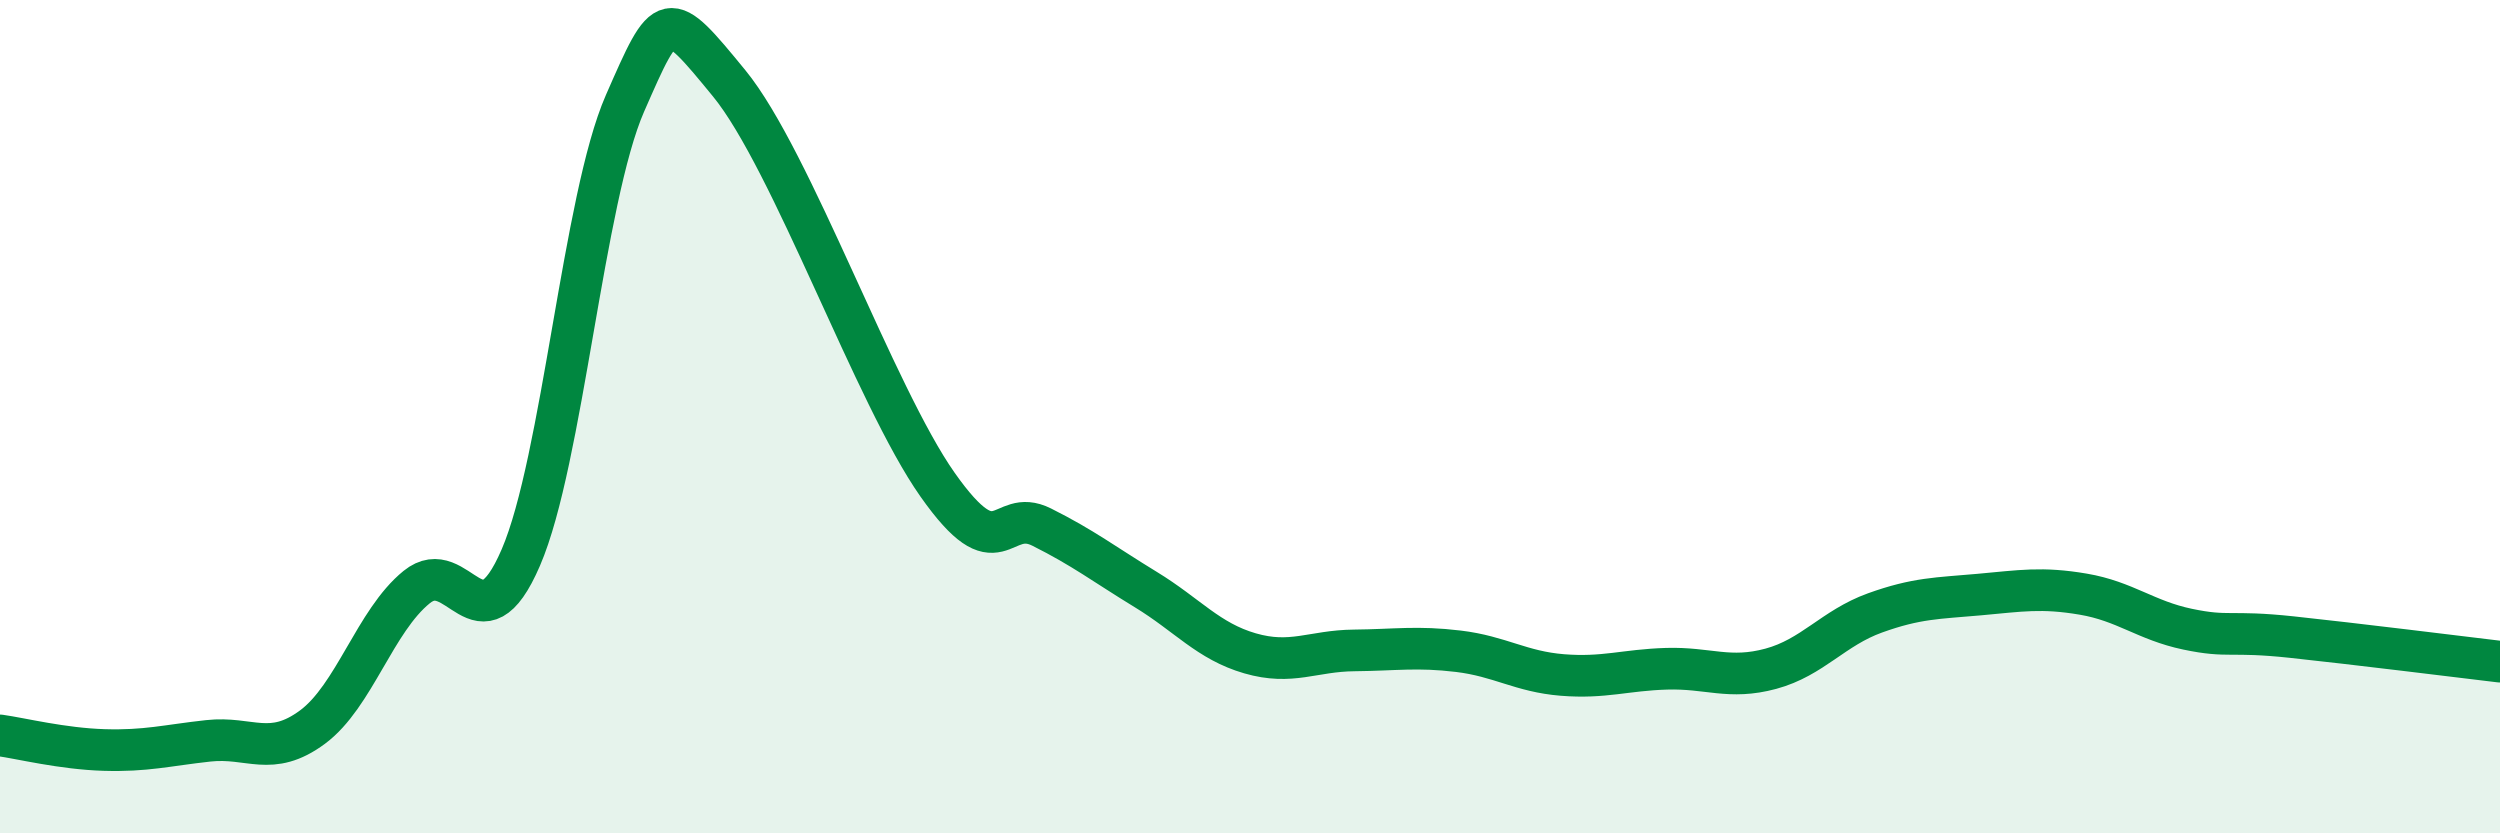 
    <svg width="60" height="20" viewBox="0 0 60 20" xmlns="http://www.w3.org/2000/svg">
      <path
        d="M 0,17.65 C 0.5,17.72 1.5,17.97 2.5,18 C 3.5,18.03 4,17.89 5,17.78 C 6,17.67 6.5,18.19 7.5,17.45 C 8.5,16.71 9,14.9 10,14.09 C 11,13.28 11.5,15.7 12.5,13.38 C 13.5,11.06 14,4.76 15,2.48 C 16,0.2 16,0.17 17.5,2 C 19,3.83 21,9.5 22.5,11.63 C 24,13.76 24,12.15 25,12.65 C 26,13.15 26.5,13.54 27.5,14.15 C 28.5,14.76 29,15.39 30,15.68 C 31,15.97 31.5,15.62 32.5,15.61 C 33.5,15.6 34,15.51 35,15.63 C 36,15.75 36.5,16.12 37.5,16.2 C 38.5,16.28 39,16.08 40,16.05 C 41,16.02 41.5,16.32 42.5,16.05 C 43.5,15.78 44,15.07 45,14.71 C 46,14.35 46.5,14.36 47.5,14.27 C 48.5,14.18 49,14.09 50,14.26 C 51,14.43 51.5,14.89 52.5,15.1 C 53.5,15.31 53.5,15.13 55,15.29 C 56.5,15.45 59,15.76 60,15.88L60 20L0 20Z"
        fill="#008740"
        opacity="0.1"
        stroke-linecap="round"
        stroke-linejoin="round"
      />
      <path
        d="M 0,17.65 C 0.5,17.72 1.5,17.97 2.5,18 C 3.5,18.03 4,17.89 5,17.78 C 6,17.67 6.5,18.19 7.5,17.45 C 8.5,16.71 9,14.9 10,14.09 C 11,13.28 11.5,15.7 12.5,13.38 C 13.5,11.06 14,4.76 15,2.48 C 16,0.2 16,0.17 17.5,2 C 19,3.83 21,9.5 22.5,11.63 C 24,13.76 24,12.15 25,12.65 C 26,13.15 26.5,13.54 27.5,14.15 C 28.5,14.76 29,15.39 30,15.68 C 31,15.97 31.5,15.62 32.5,15.61 C 33.5,15.6 34,15.51 35,15.63 C 36,15.75 36.5,16.12 37.5,16.2 C 38.5,16.28 39,16.08 40,16.05 C 41,16.02 41.5,16.32 42.5,16.05 C 43.5,15.78 44,15.07 45,14.71 C 46,14.35 46.5,14.36 47.5,14.27 C 48.5,14.18 49,14.09 50,14.26 C 51,14.43 51.5,14.89 52.5,15.1 C 53.5,15.31 53.5,15.13 55,15.29 C 56.5,15.45 59,15.76 60,15.88"
        stroke="#008740"
        stroke-width="1"
        fill="none"
        stroke-linecap="round"
        stroke-linejoin="round"
      />
    </svg>
  